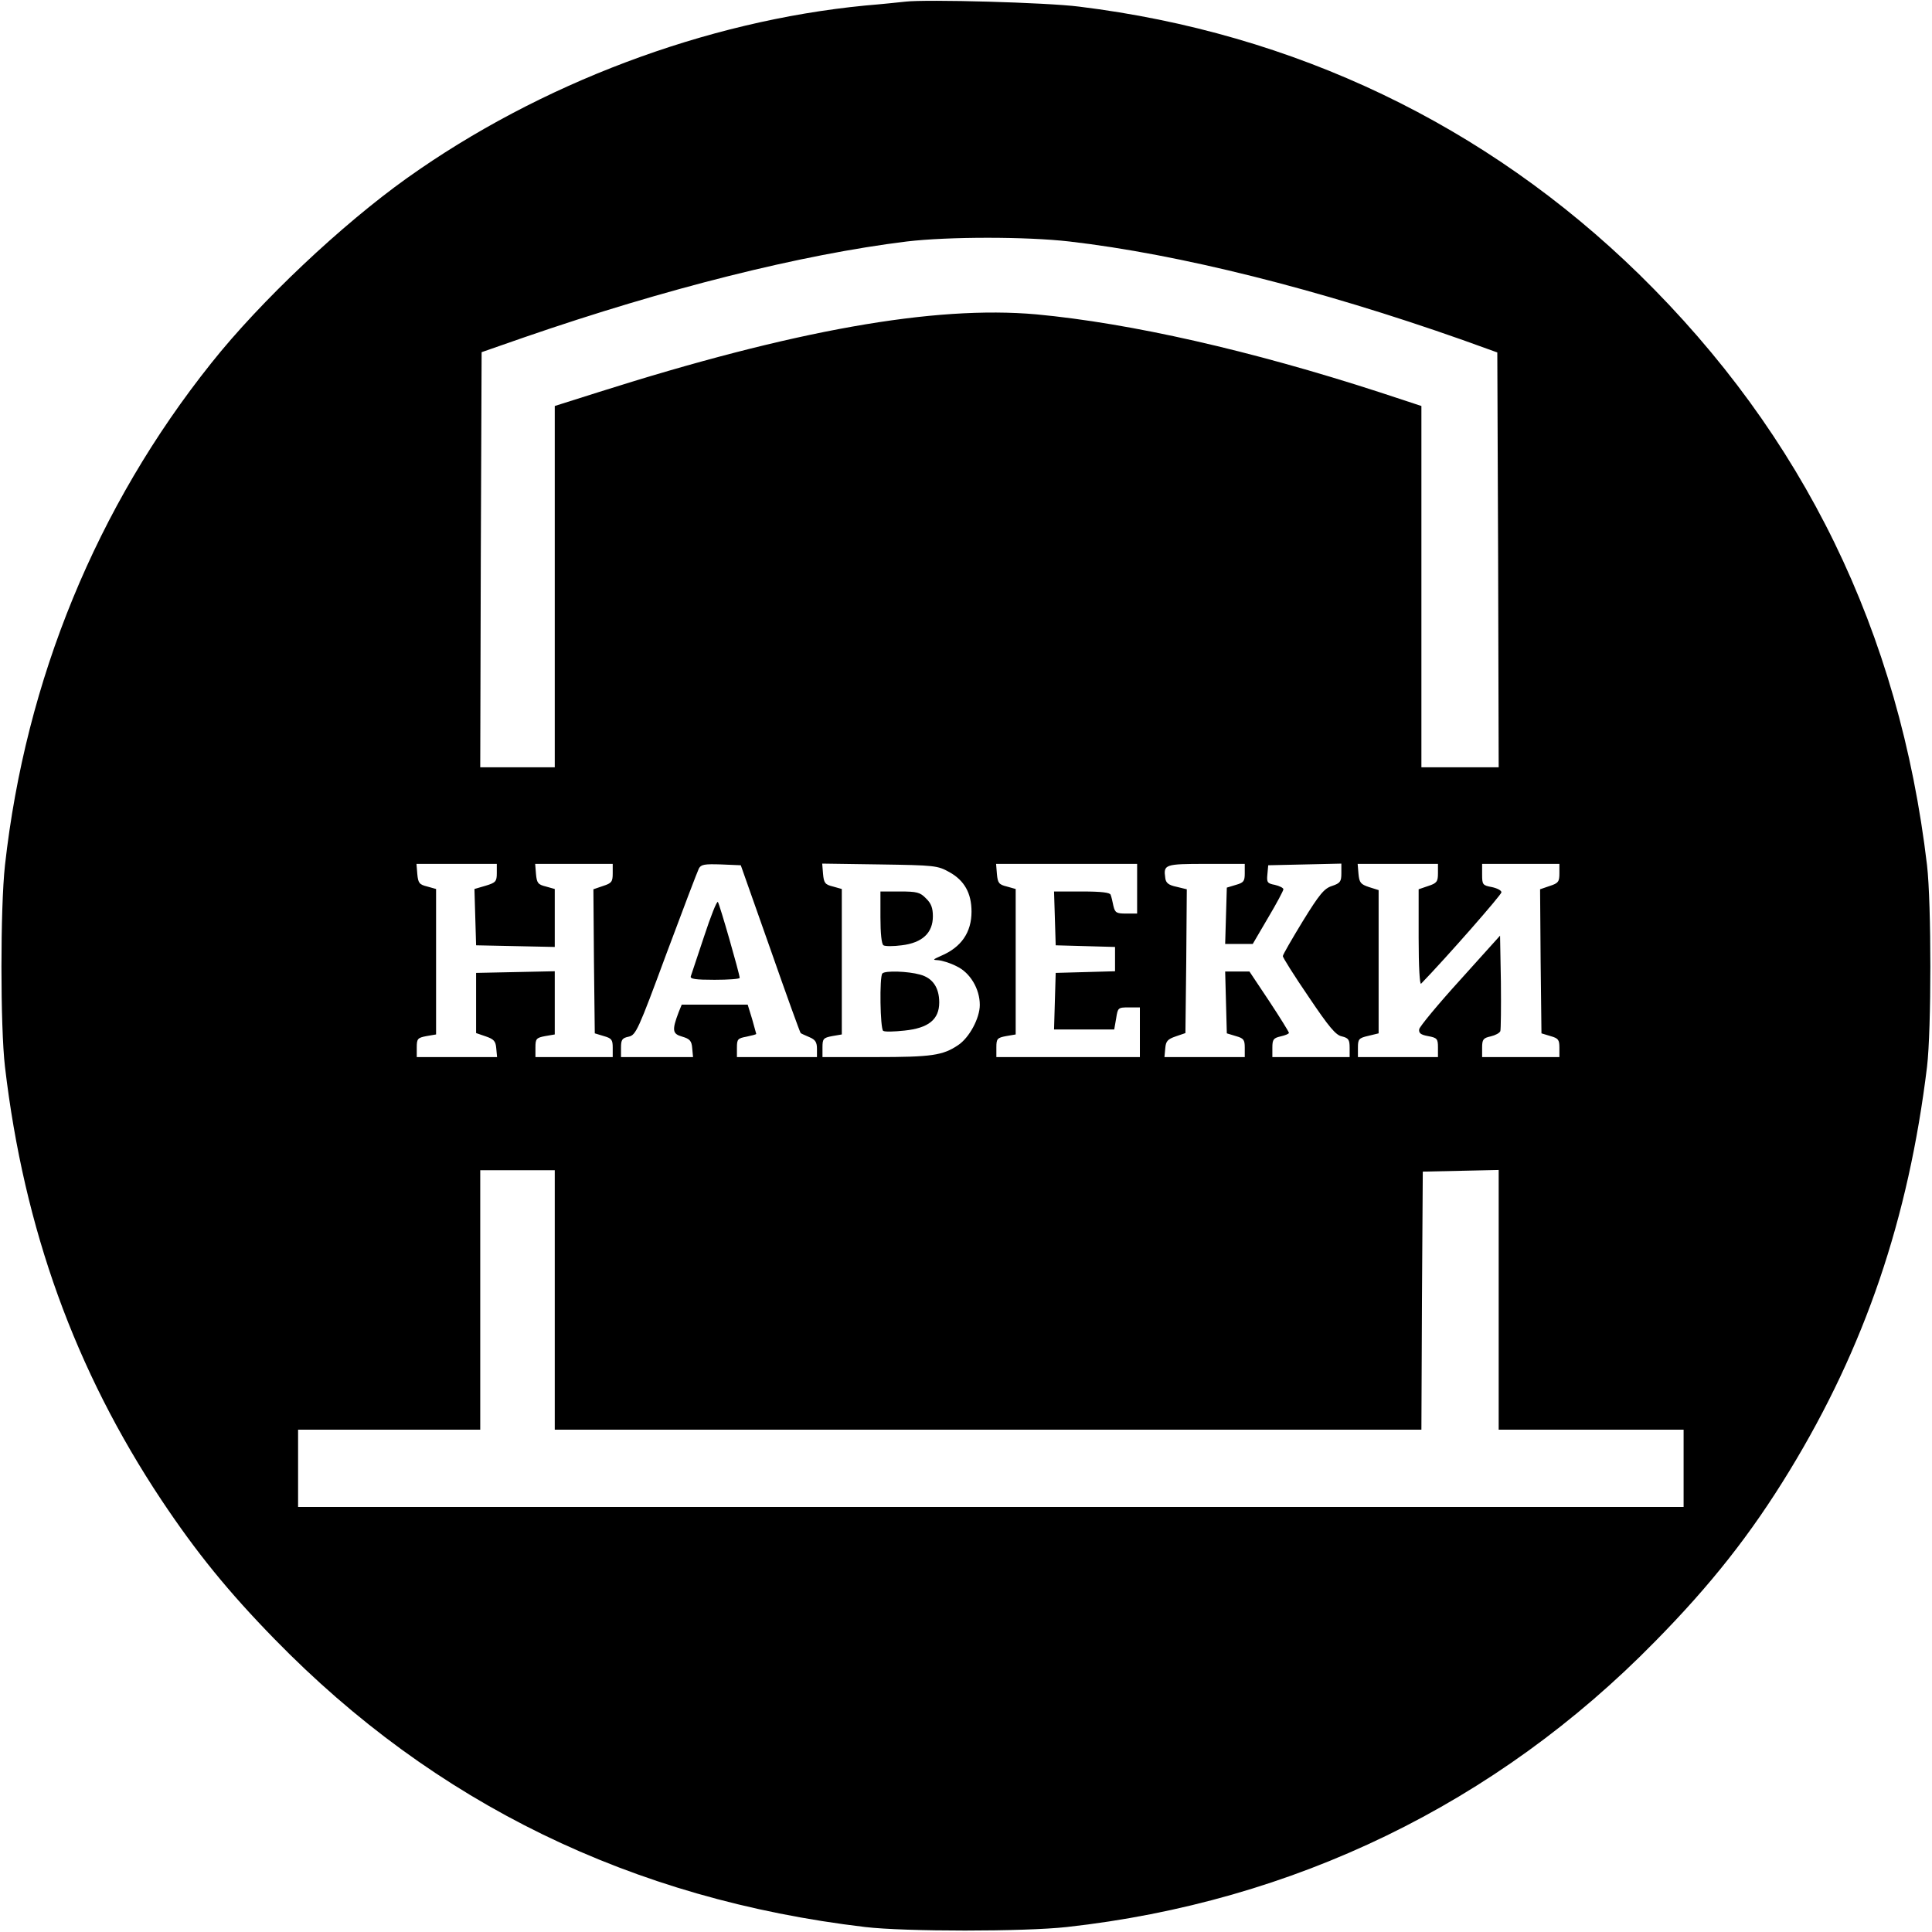 <?xml version="1.0" standalone="no"?>
<!DOCTYPE svg PUBLIC "-//W3C//DTD SVG 20010904//EN"
 "http://www.w3.org/TR/2001/REC-SVG-20010904/DTD/svg10.dtd">
<svg version="1.0" xmlns="http://www.w3.org/2000/svg"
 width="700pt" height="700pt" viewBox="0 0 700 700"
 preserveAspectRatio="xMidYMid meet">
<g transform="translate(0,700) scale(0.1,-0.1)"
fill="#000000" stroke="none">
<path d="M3280 6994 c-19 -2 -84 -9 -145 -14 -578 -56 -1180 -283 -1660 -625
-237 -169 -531 -446 -709 -670 -416 -521 -673 -1147 -748 -1820 -17 -154 -17
-585 0 -730 69 -588 254 -1099 567 -1570 126 -189 242 -332 410 -504 580 -595
1295 -943 2140 -1043 145 -17 576 -17 730 0 822 91 1556 447 2131 1034 203
206 348 390 487 618 274 449 432 915 499 1465 16 135 16 591 0 730 -100 846
-447 1557 -1043 2141 -555 542 -1249 874 -2029 970 -117 15 -553 27 -630 18z
m595 -869 c397 -46 901 -172 1425 -357 l125 -45 3 -751 2 -752 -140 0 -140 0
0 654 0 655 -152 50 c-465 151 -901 250 -1243 282 -370 33 -878 -57 -1587
-282 l-158 -50 0 -654 0 -655 -135 0 -135 0 2 752 3 752 155 54 c513 177 1004
300 1385 347 152 18 433 18 590 0z m-2075 -2288 c0 -31 -4 -35 -40 -46 l-41
-12 3 -102 3 -102 143 -3 142 -3 0 105 0 105 -32 9 c-29 7 -33 13 -36 45 l-3
37 140 0 141 0 0 -34 c0 -31 -4 -36 -35 -46 l-35 -12 2 -261 3 -261 33 -10
c28 -8 32 -13 32 -42 l0 -34 -140 0 -140 0 0 35 c0 31 3 35 35 41 l35 6 0 114
0 115 -142 -3 -143 -3 0 -109 0 -109 35 -12 c29 -10 36 -17 38 -43 l3 -32
-145 0 -146 0 0 35 c0 31 3 35 35 41 l35 6 0 264 0 263 -32 9 c-29 7 -33 13
-36 45 l-3 37 145 0 146 0 0 -33z m991 -275 c58 -166 108 -304 110 -305 2 -2
16 -8 32 -15 21 -9 27 -18 27 -42 l0 -30 -145 0 -145 0 0 34 c0 31 3 34 35 40
19 4 35 8 35 10 0 1 -7 26 -15 54 l-16 52 -120 0 -119 0 -11 -27 c-25 -66 -23
-79 13 -89 27 -8 34 -15 36 -42 l3 -32 -130 0 -131 0 0 34 c0 29 4 35 28 40
26 6 34 23 136 299 60 161 113 300 118 310 8 15 20 17 81 15 l71 -3 107 -303z
m649 278 c54 -30 80 -76 80 -143 0 -75 -37 -129 -110 -160 -31 -14 -32 -15
-11 -16 14 -1 44 -10 67 -22 49 -23 84 -82 84 -140 0 -48 -38 -119 -79 -146
-55 -37 -96 -43 -298 -43 l-193 0 0 35 c0 31 3 35 35 41 l35 6 0 264 0 263
-32 9 c-29 7 -33 13 -36 46 l-3 37 208 -3 c200 -3 210 -4 253 -28z m680 -60
l0 -90 -40 0 c-35 0 -40 3 -46 28 -3 15 -7 33 -10 40 -2 8 -32 12 -104 12
l-101 0 3 -97 3 -98 108 -3 107 -3 0 -44 0 -44 -107 -3 -108 -3 -3 -102 -3
-103 109 0 109 0 7 40 c6 39 7 40 46 40 l40 0 0 -90 0 -90 -260 0 -260 0 0 35
c0 31 3 35 35 41 l35 6 0 264 0 263 -32 9 c-29 7 -33 13 -36 45 l-3 37 255 0
256 0 0 -90z m390 56 c0 -29 -4 -34 -32 -42 l-33 -10 -3 -102 -3 -102 50 0 50
0 55 94 c31 52 56 99 56 104 0 5 -14 12 -31 16 -27 5 -30 9 -27 38 l3 33 133
3 132 3 0 -35 c0 -30 -4 -36 -34 -46 -28 -9 -45 -29 -106 -128 -39 -64 -72
-121 -72 -126 -1 -4 41 -71 93 -147 74 -110 99 -140 121 -144 24 -6 28 -12 28
-41 l0 -34 -140 0 -140 0 0 34 c0 30 4 35 30 41 17 4 30 9 30 13 0 3 -32 55
-71 114 l-72 108 -44 0 -44 0 3 -112 3 -112 33 -10 c28 -8 32 -13 32 -42 l0
-34 -146 0 -145 0 3 32 c2 26 9 33 38 43 l35 12 3 260 2 261 -37 9 c-29 6 -39
14 -41 32 -7 49 -2 51 148 51 l140 0 0 -34z m700 0 c0 -30 -4 -36 -35 -46
l-35 -12 0 -176 c0 -106 4 -172 9 -166 93 96 291 322 291 331 0 7 -16 15 -35
19 -33 6 -35 9 -35 45 l0 39 140 0 140 0 0 -34 c0 -31 -4 -36 -35 -46 l-35
-12 2 -261 3 -261 33 -10 c28 -8 32 -13 32 -42 l0 -34 -140 0 -140 0 0 34 c0
30 4 35 31 41 17 4 32 12 35 19 2 6 3 87 2 179 l-3 167 -145 -161 c-80 -88
-146 -168 -148 -178 -2 -14 5 -20 32 -25 33 -6 36 -10 36 -41 l0 -35 -145 0
-145 0 0 34 c0 31 3 35 38 43 l37 9 0 259 0 260 -35 11 c-30 10 -35 16 -38 48
l-3 36 145 0 146 0 0 -34z m-3200 -1546 l0 -470 1570 0 1570 0 2 468 3 467
138 3 137 3 0 -471 0 -470 335 0 335 0 0 -140 0 -140 -2510 0 -2510 0 0 140 0
140 330 0 330 0 0 470 0 470 135 0 135 0 0 -470z"/>
<path d="M2551 3607 c-24 -72 -46 -138 -48 -144 -4 -10 17 -13 86 -13 50 0 91
3 91 7 0 14 -73 268 -79 275 -4 4 -26 -52 -50 -125z"/>
<path d="M3190 3676 c0 -57 4 -97 11 -101 6 -4 36 -4 66 0 75 9 113 45 113
105 0 30 -6 47 -25 65 -21 22 -33 25 -95 25 l-70 0 0 -94z"/>
<path d="M3197 3473 c-11 -11 -8 -201 3 -208 6 -4 40 -3 77 1 87 9 126 40 126
102 0 54 -24 89 -70 101 -43 12 -126 15 -136 4z"/>
</g>
</svg>

